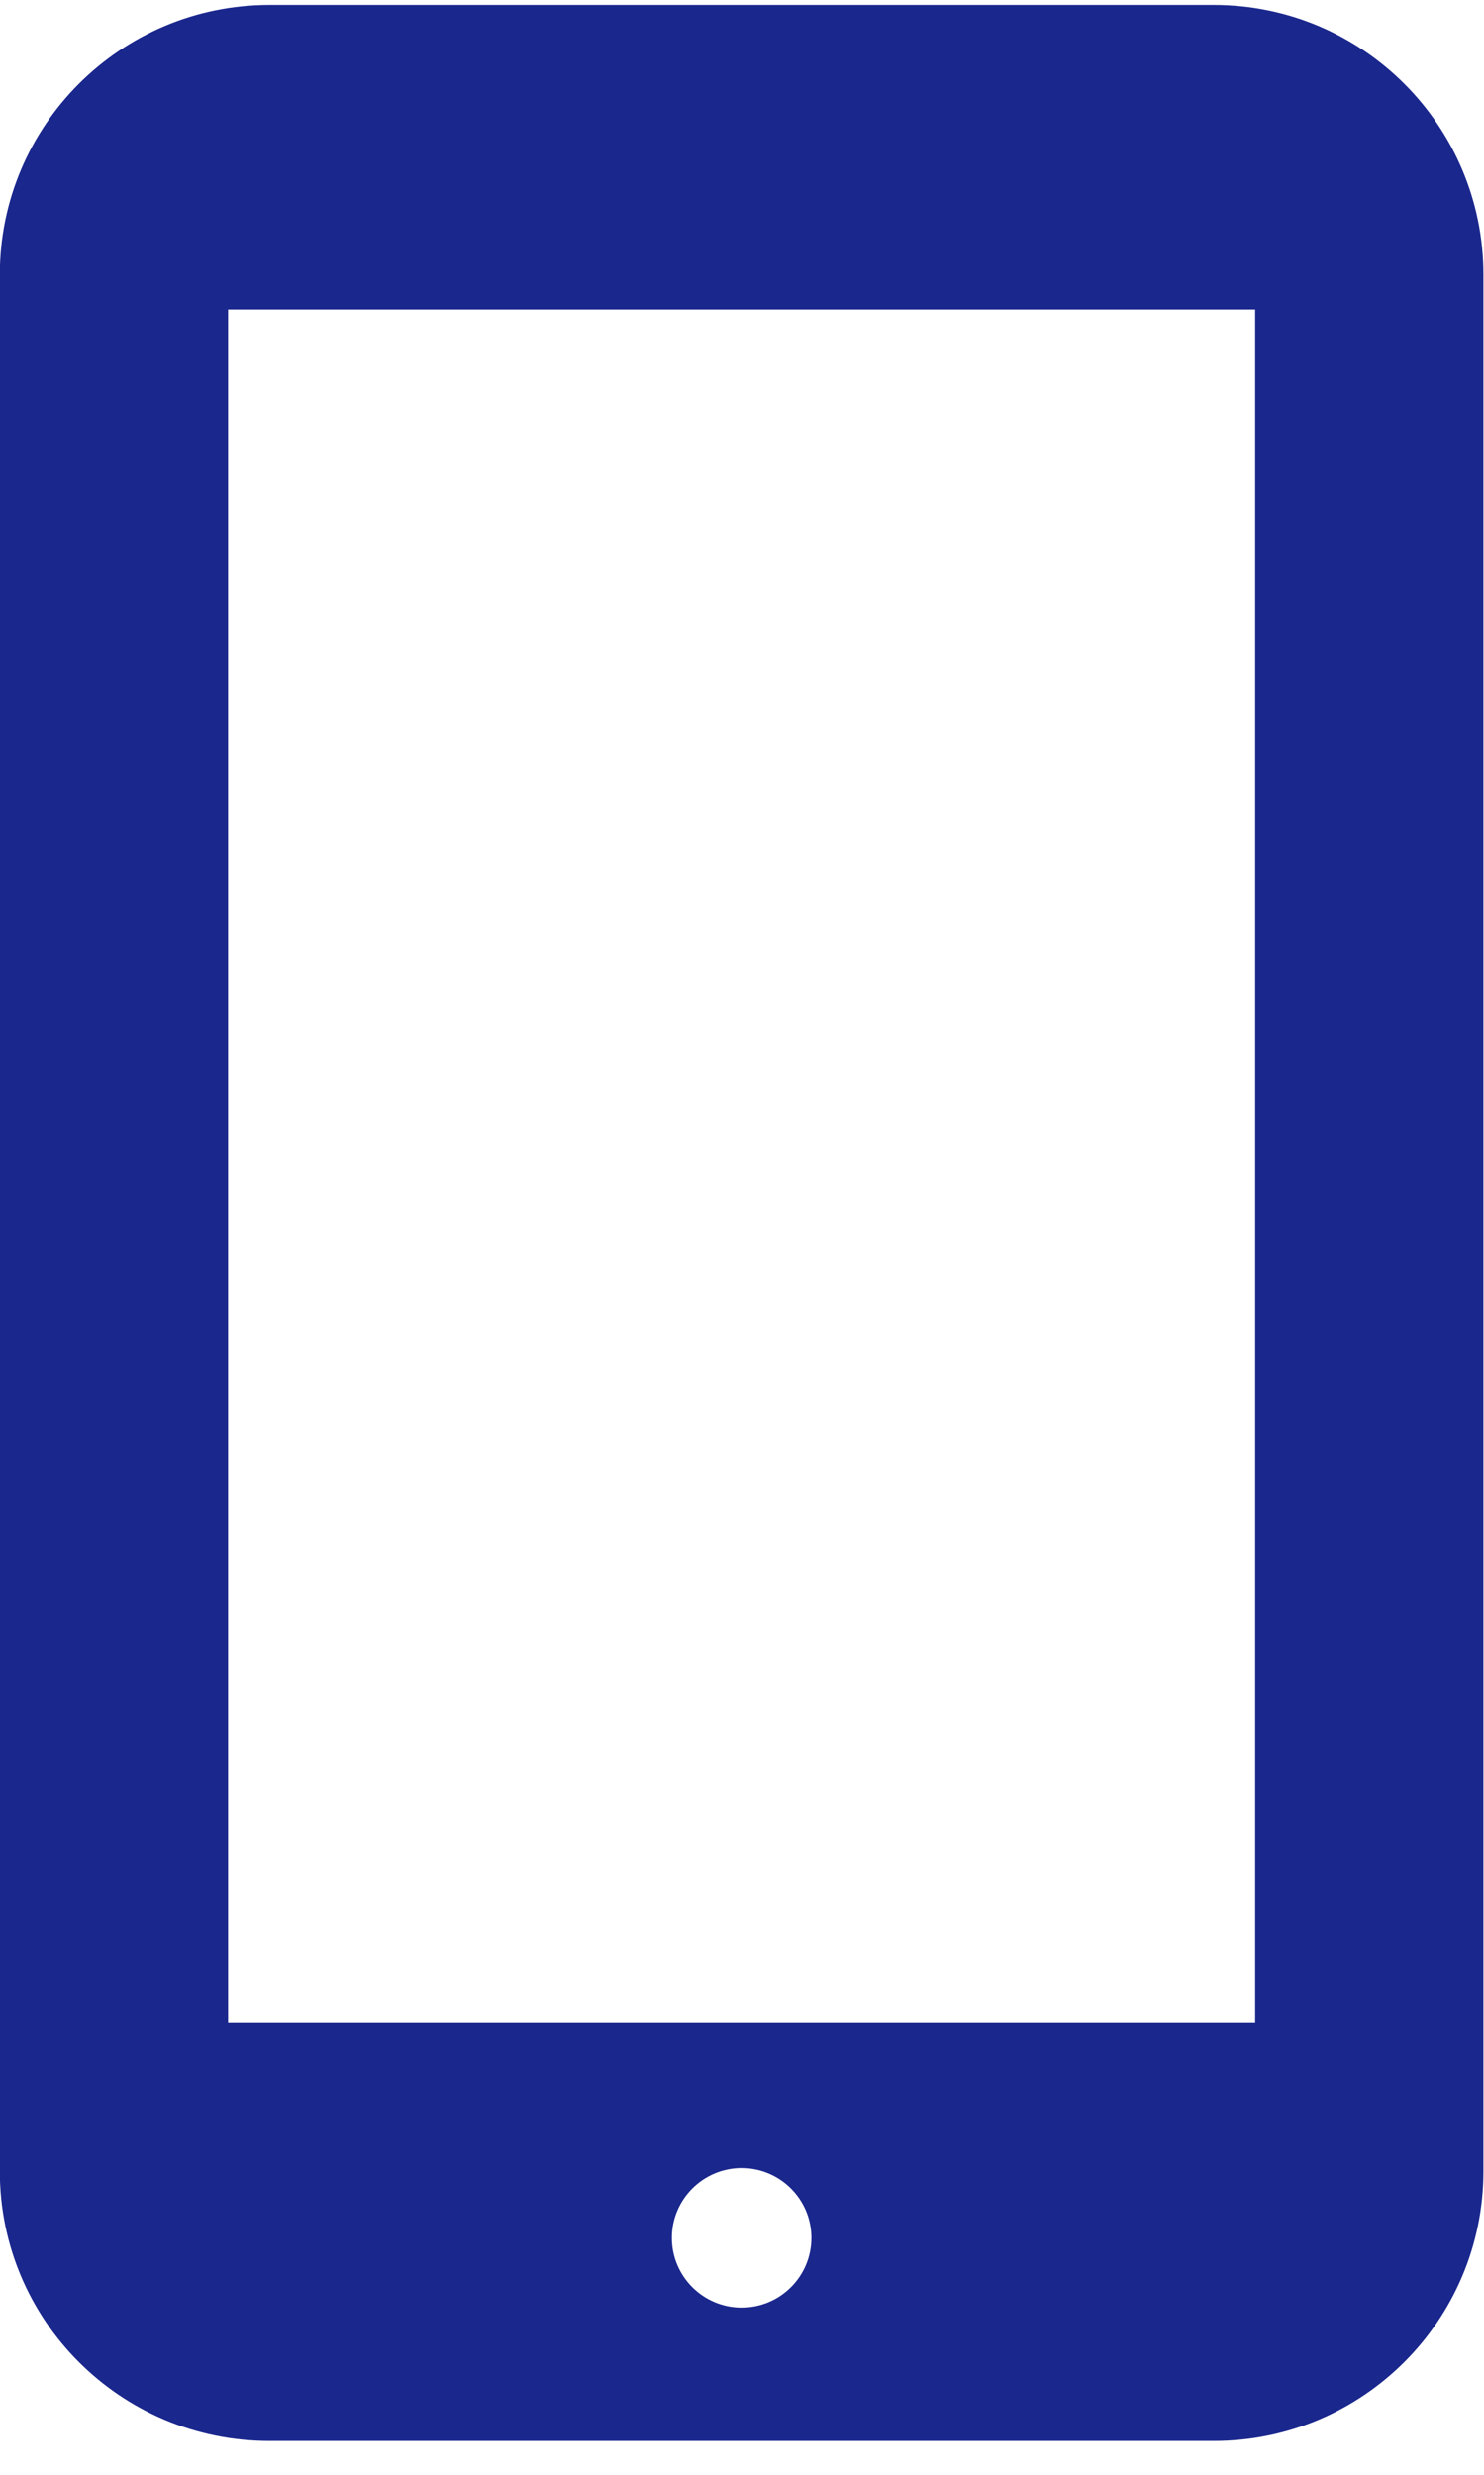 <?xml version="1.0" encoding="UTF-8" standalone="no"?>
<!DOCTYPE svg PUBLIC "-//W3C//DTD SVG 1.1//EN" "http://www.w3.org/Graphics/SVG/1.1/DTD/svg11.dtd">
<svg xmlns="http://www.w3.org/2000/svg" xmlns:xlink="http://www.w3.org/1999/xlink" xmlns:serif="http://www.serif.com/" width="30" height="50" viewBox="0 0 50 83" version="1.1" xml:space="preserve" style="fill-rule:evenodd;clip-rule:evenodd;stroke-linejoin:round;stroke-miterlimit:2;">
    <g transform="matrix(1.323,0,0,1.323,-16.026,0)">
        <path d="M43.024,0L18.974,0C15.182,0 12.109,3.073 12.109,6.865L12.109,55.136C12.109,58.927 15.182,62 18.974,62L43.024,62C46.816,62 49.891,58.927 49.891,55.136L49.891,6.865C49.891,3.073 46.816,0 43.024,0ZM31,58.607C30.02,58.607 29.223,57.813 29.223,56.831C29.223,55.851 30.02,55.056 31,55.056C31.98,55.056 32.777,55.851 32.777,56.831C32.777,57.813 31.98,58.607 31,58.607ZM44.078,51.344L17.922,51.344L17.922,7.75L44.078,7.75L44.078,51.344Z" style="fill:rgb(26,39,141);fill-rule:nonzero;"/>
    </g>
</svg>
